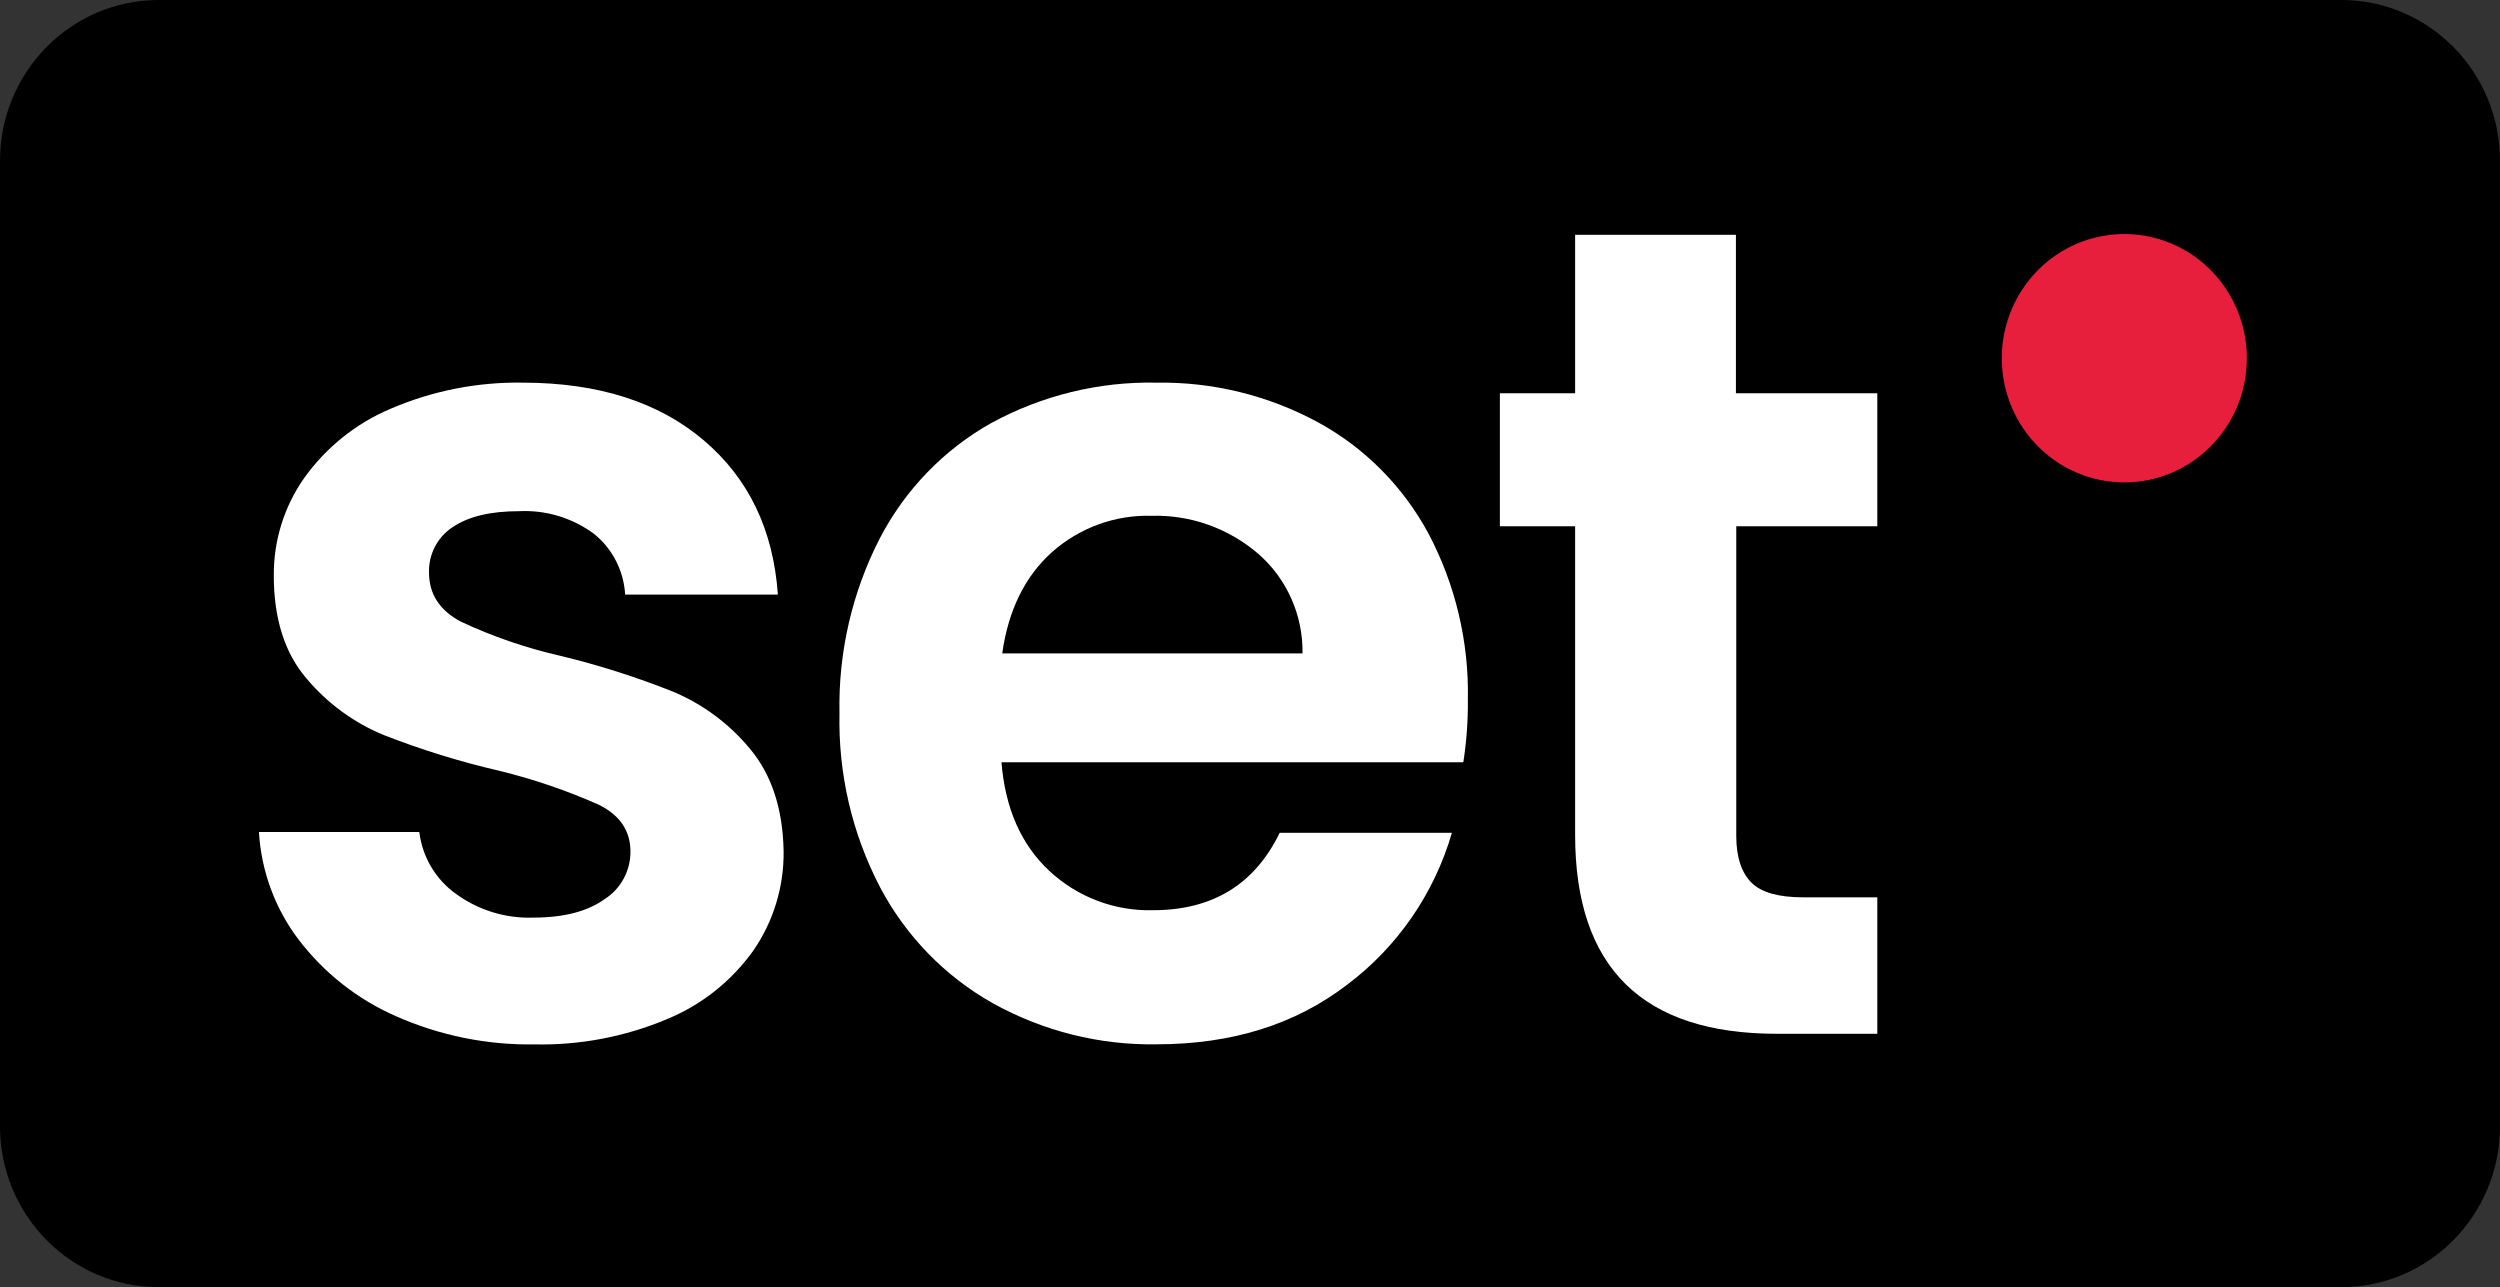 <?xml version="1.0" encoding="UTF-8"?>
<svg xmlns="http://www.w3.org/2000/svg" width="101" height="52" viewBox="0 0 101 52" fill="none">
  <rect x="0" y="0" width="101" height="52" fill="#333333" stroke="none"/>
  <path d="M0 6.5C0 2.91 2.871 0 6.413 0H94.587C98.129 0 101 2.91 101 6.5V45.5C101 49.09 98.129 52 94.587 52H6.413C2.871 52 0 49.09 0 45.5V6.5Z" fill="black"/>
  <path d="M70.131 15.888H75.843V21.26H70.145V33.775C70.145 34.65 70.37 35.279 70.769 35.669C71.167 36.059 71.867 36.252 72.848 36.252H75.843V41.765H71.791C66.354 41.767 63.635 39.089 63.635 33.73V21.26H60.595V15.888H63.635V9.486H70.131V15.888Z" fill="white"/>
  <path fill-rule="evenodd" clip-rule="evenodd" d="M53.243 17.058C55.133 18.087 56.687 19.652 57.714 21.562C58.801 23.622 59.348 25.93 59.302 28.266C59.31 29.113 59.249 29.959 59.118 30.796H40.459C40.611 32.663 41.256 34.125 42.393 35.184C43.534 36.246 45.039 36.816 46.587 36.772C48.984 36.772 50.688 35.73 51.7 33.645H58.657C57.942 36.106 56.453 38.262 54.418 39.787C52.329 41.389 49.765 42.19 46.726 42.19C44.417 42.229 42.138 41.657 40.112 40.532C38.178 39.445 36.593 37.815 35.551 35.838C34.424 33.675 33.861 31.256 33.915 28.811C33.865 26.361 34.423 23.938 35.537 21.762C36.558 19.794 38.124 18.171 40.043 17.093C42.095 15.974 44.397 15.411 46.726 15.459C48.997 15.424 51.239 15.974 53.243 17.058ZM40.49 26.397H52.622C52.645 24.844 51.981 23.361 50.813 22.356C49.615 21.335 48.09 20.795 46.525 20.838C45.046 20.796 43.606 21.322 42.494 22.311C41.405 23.292 40.737 24.654 40.49 26.397Z" fill="white"/>
  <path d="M31.658 34.383C31.626 32.671 31.173 31.294 30.299 30.251C29.459 29.236 28.389 28.443 27.18 27.939C25.697 27.349 24.175 26.865 22.625 26.492C21.245 26.177 19.902 25.715 18.618 25.114C17.76 24.66 17.332 23.998 17.332 23.129C17.312 22.397 17.669 21.706 18.274 21.306C18.905 20.87 19.804 20.652 20.971 20.652C22.051 20.598 23.116 20.919 23.991 21.562C24.74 22.161 25.2 23.056 25.256 24.022H31.426C31.243 21.403 30.243 19.323 28.424 17.782C26.605 16.241 24.179 15.466 21.145 15.459C19.304 15.426 17.477 15.785 15.782 16.513C14.381 17.104 13.169 18.077 12.281 19.324C11.479 20.469 11.053 21.841 11.061 23.245C11.061 24.99 11.499 26.376 12.375 27.402C13.218 28.409 14.288 29.194 15.495 29.692C17.017 30.288 18.58 30.772 20.171 31.14C21.552 31.476 22.901 31.937 24.202 32.517C25.048 32.939 25.471 33.569 25.471 34.408C25.472 35.185 25.079 35.908 24.431 36.322C23.737 36.822 22.777 37.071 21.55 37.071C20.419 37.112 19.307 36.767 18.392 36.091C17.588 35.507 17.062 34.609 16.94 33.614H10.461C10.554 35.186 11.108 36.695 12.053 37.946C13.084 39.303 14.439 40.371 15.99 41.052C17.762 41.837 19.679 42.226 21.613 42.194C23.436 42.231 25.248 41.885 26.933 41.178C28.337 40.605 29.551 39.642 30.438 38.399C31.249 37.223 31.676 35.818 31.658 34.383Z" fill="white"/>
  <path fill-rule="evenodd" clip-rule="evenodd" d="M90.772 14.483C90.777 12.452 89.573 10.619 87.723 9.839C85.874 9.06 83.743 9.487 82.325 10.922C80.907 12.357 80.483 14.516 81.249 16.392C82.016 18.268 83.823 19.491 85.826 19.489C88.558 19.489 90.772 17.245 90.772 14.476V14.483Z" fill="#E71F3D"/>
</svg> 
